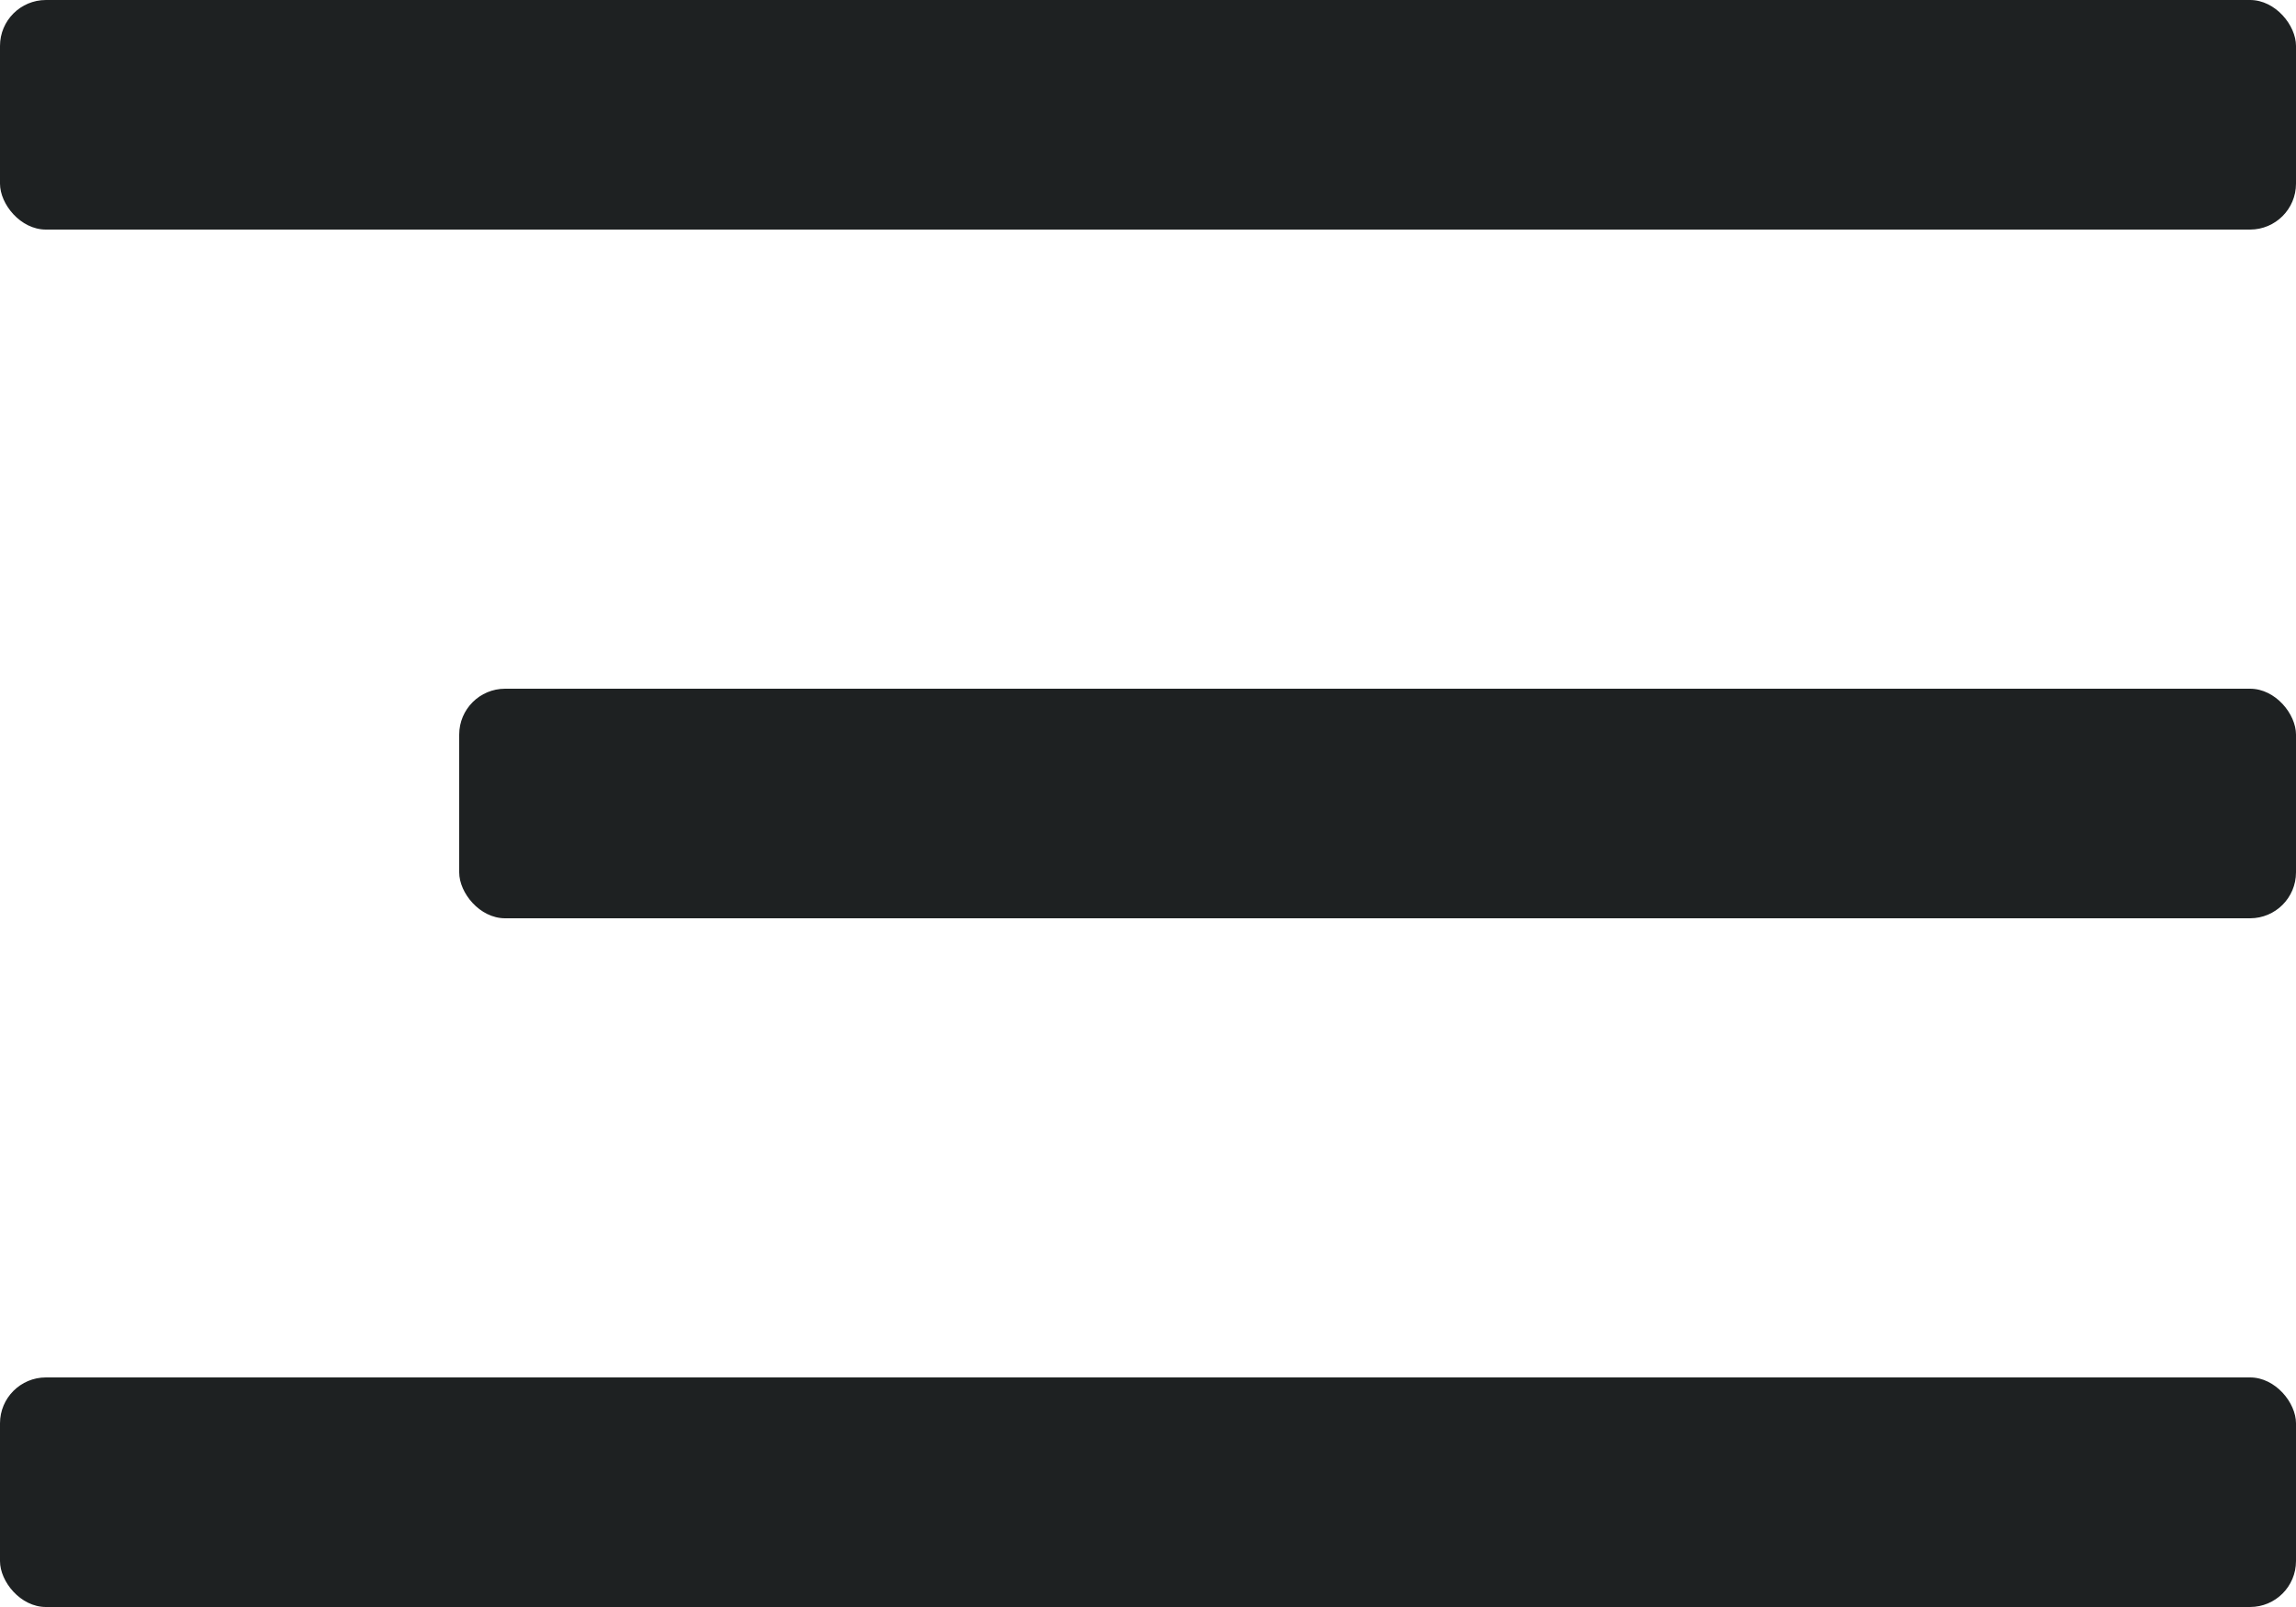 <svg xmlns="http://www.w3.org/2000/svg" width="20" height="14" viewBox="0 0 20 14">
  <g id="Group_3237" data-name="Group 3237" transform="translate(-1836 -37)">
    <rect id="Rectangle_238" data-name="Rectangle 238" width="20" height="2" rx="0.4" transform="translate(1836 37)" fill="#1e2122"/>
    <rect id="Rectangle_239" data-name="Rectangle 239" width="16" height="2" rx="0.4" transform="translate(1840 43)" fill="#1e2122"/>
    <rect id="Rectangle_240" data-name="Rectangle 240" width="20" height="2" rx="0.4" transform="translate(1836 49)" fill="#1e2122"/>
  </g>
</svg>
